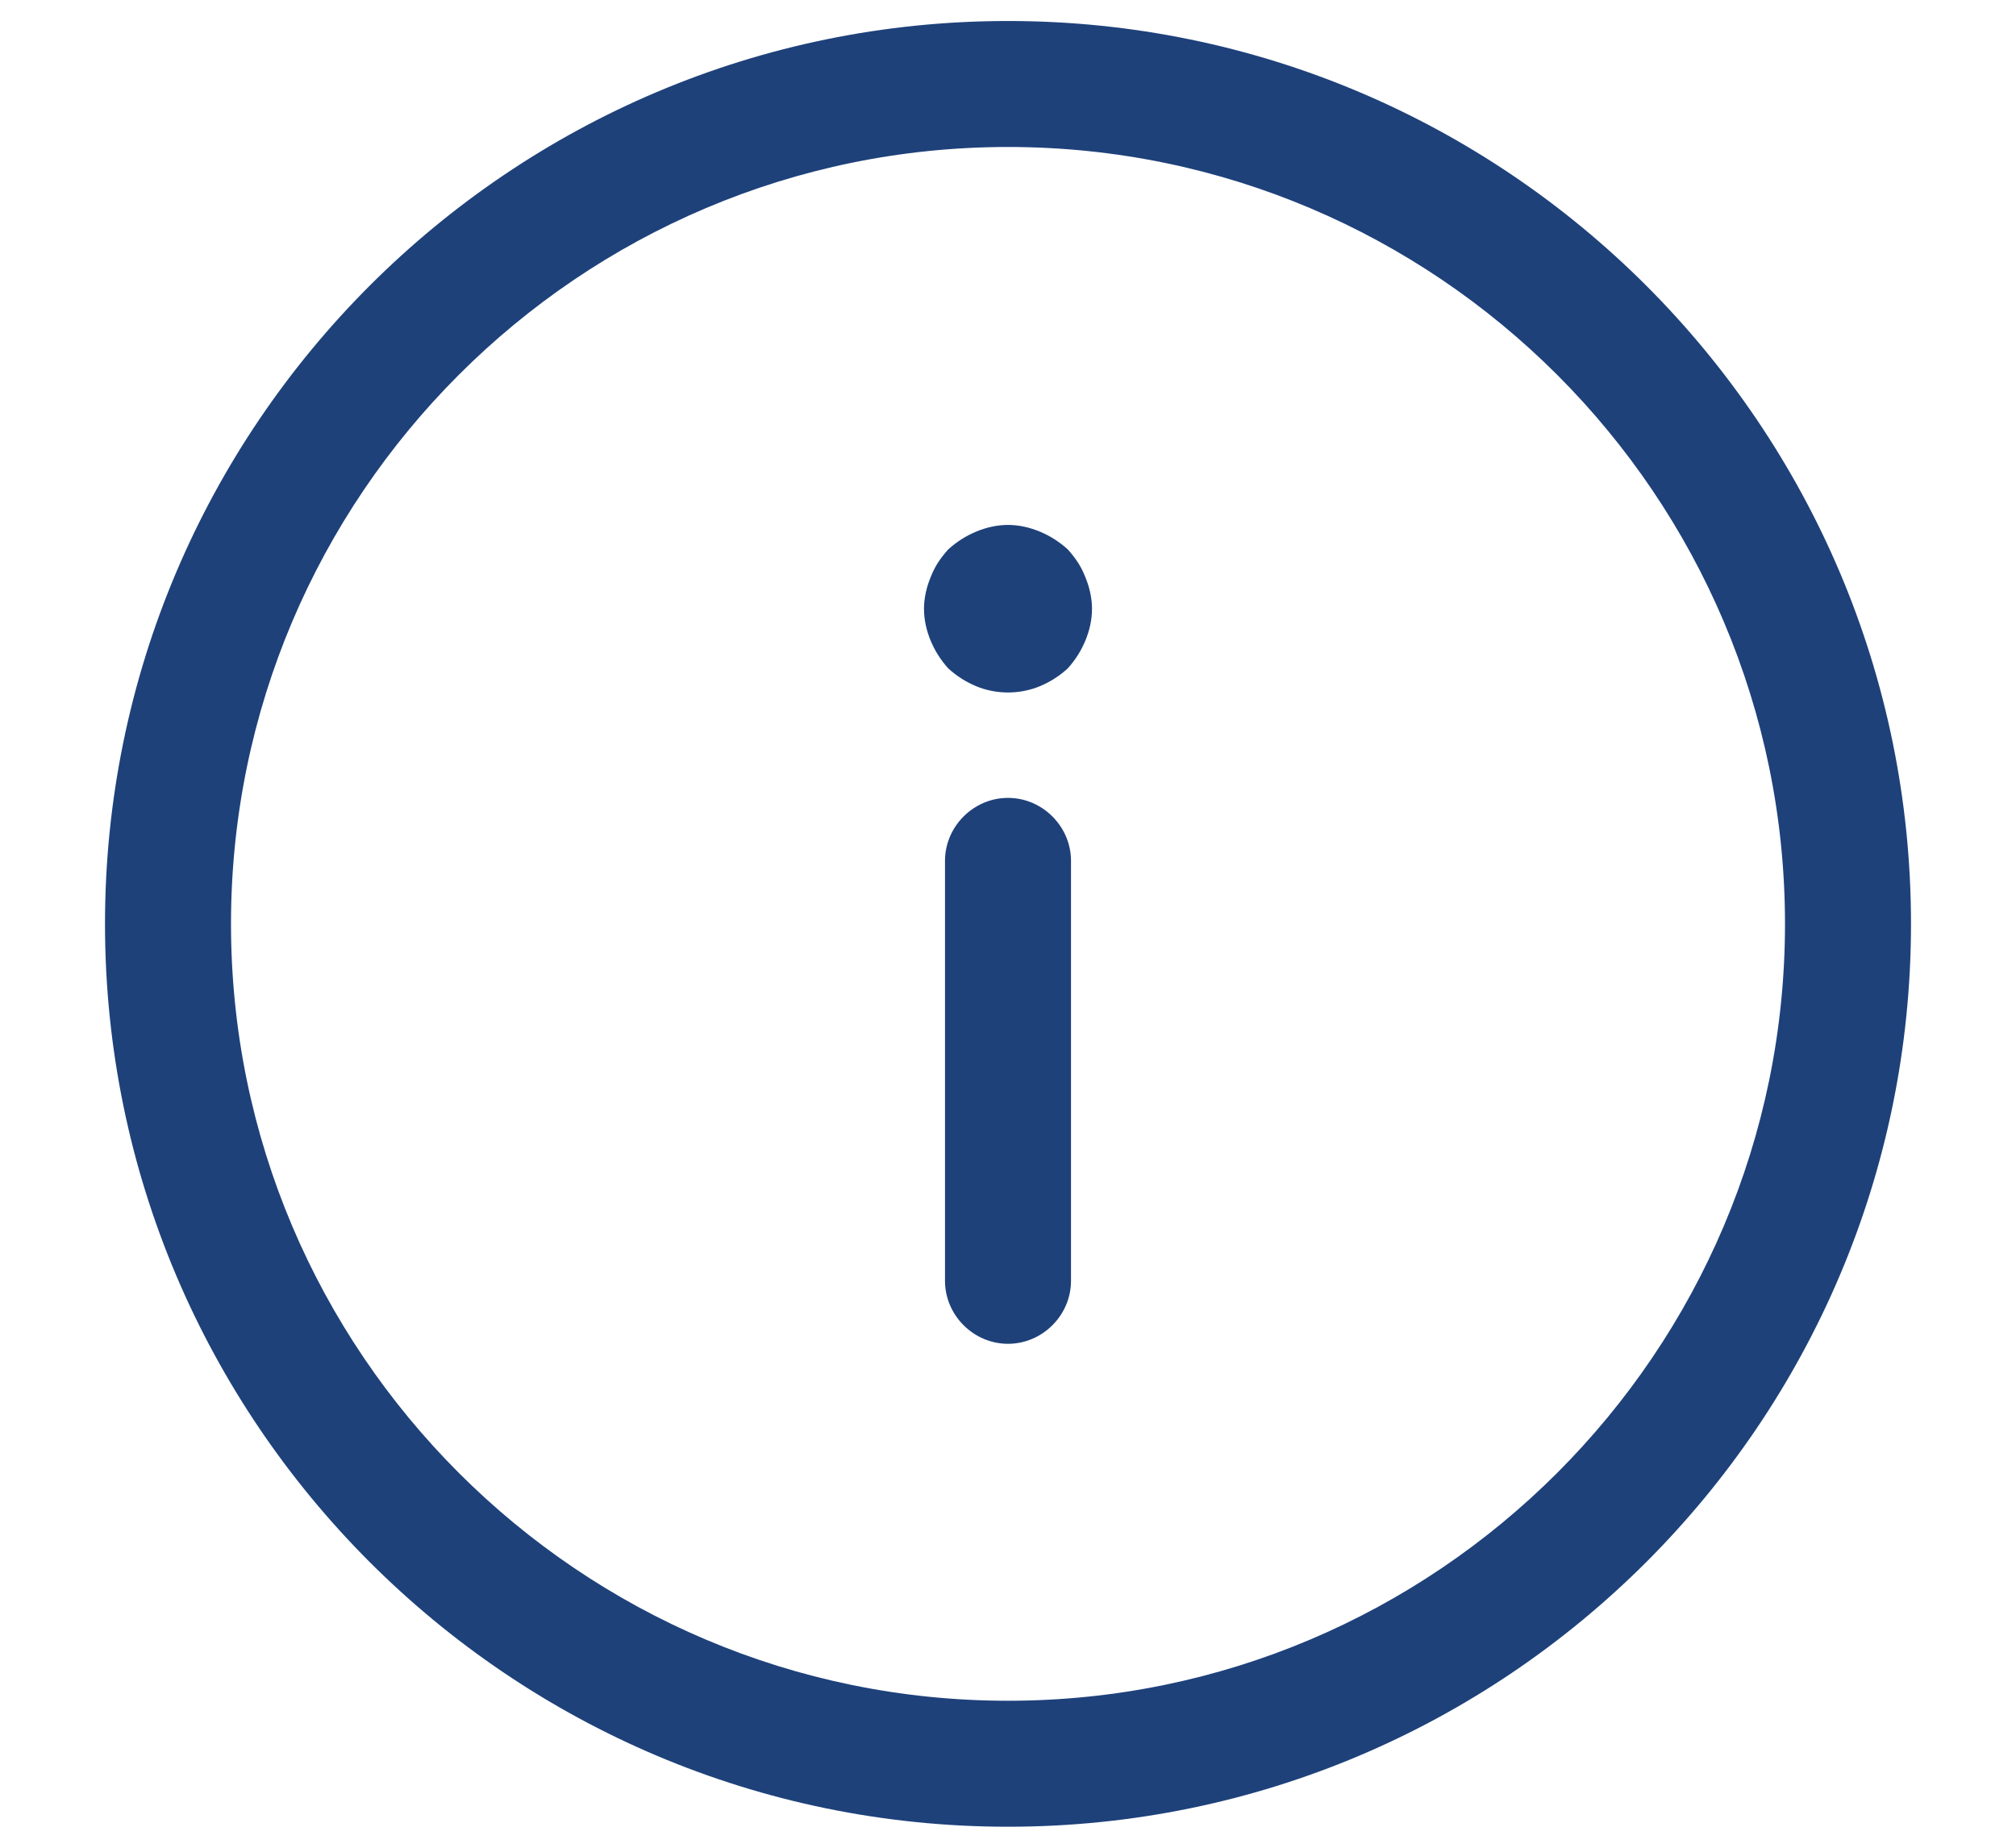<svg width="12" height="11" viewBox="0 0 12 11" fill="none" xmlns="http://www.w3.org/2000/svg">
<path d="M6 4.75C6.205 4.75 6.375 4.92 6.375 5.125L6.375 7.625C6.375 7.83 6.205 8 6 8C5.795 8 5.625 7.83 5.625 7.625L5.625 5.125C5.625 4.92 5.795 4.75 6 4.75Z" fill="#1E417A"/>
<path d="M6.19 3.165C6.13 3.14 6.065 3.125 6 3.125C5.935 3.125 5.87 3.14 5.81 3.165C5.75 3.19 5.695 3.225 5.645 3.27C5.6 3.32 5.565 3.37 5.54 3.435C5.515 3.495 5.5 3.56 5.5 3.625C5.5 3.69 5.515 3.755 5.54 3.815C5.565 3.875 5.6 3.93 5.645 3.98C5.695 4.025 5.75 4.06 5.81 4.085C5.93 4.135 6.07 4.135 6.19 4.085C6.25 4.06 6.305 4.025 6.355 3.98C6.4 3.93 6.435 3.875 6.46 3.815C6.485 3.755 6.5 3.69 6.5 3.625C6.5 3.56 6.485 3.495 6.46 3.435C6.435 3.37 6.4 3.32 6.355 3.27C6.305 3.225 6.25 3.19 6.19 3.165Z" fill="#1E417A"/>
<path fill-rule="evenodd" clip-rule="evenodd" d="M6 10.875C3.035 10.875 0.625 8.465 0.625 5.5C0.625 2.535 3.035 0.125 6 0.125C8.965 0.125 11.375 2.535 11.375 5.5C11.375 8.465 8.965 10.875 6 10.875ZM6 0.875C3.45 0.875 1.375 2.95 1.375 5.5C1.375 8.05 3.45 10.125 6 10.125C8.55 10.125 10.625 8.05 10.625 5.5C10.625 2.95 8.55 0.875 6 0.875Z" fill="#1E417A"/>
</svg>
